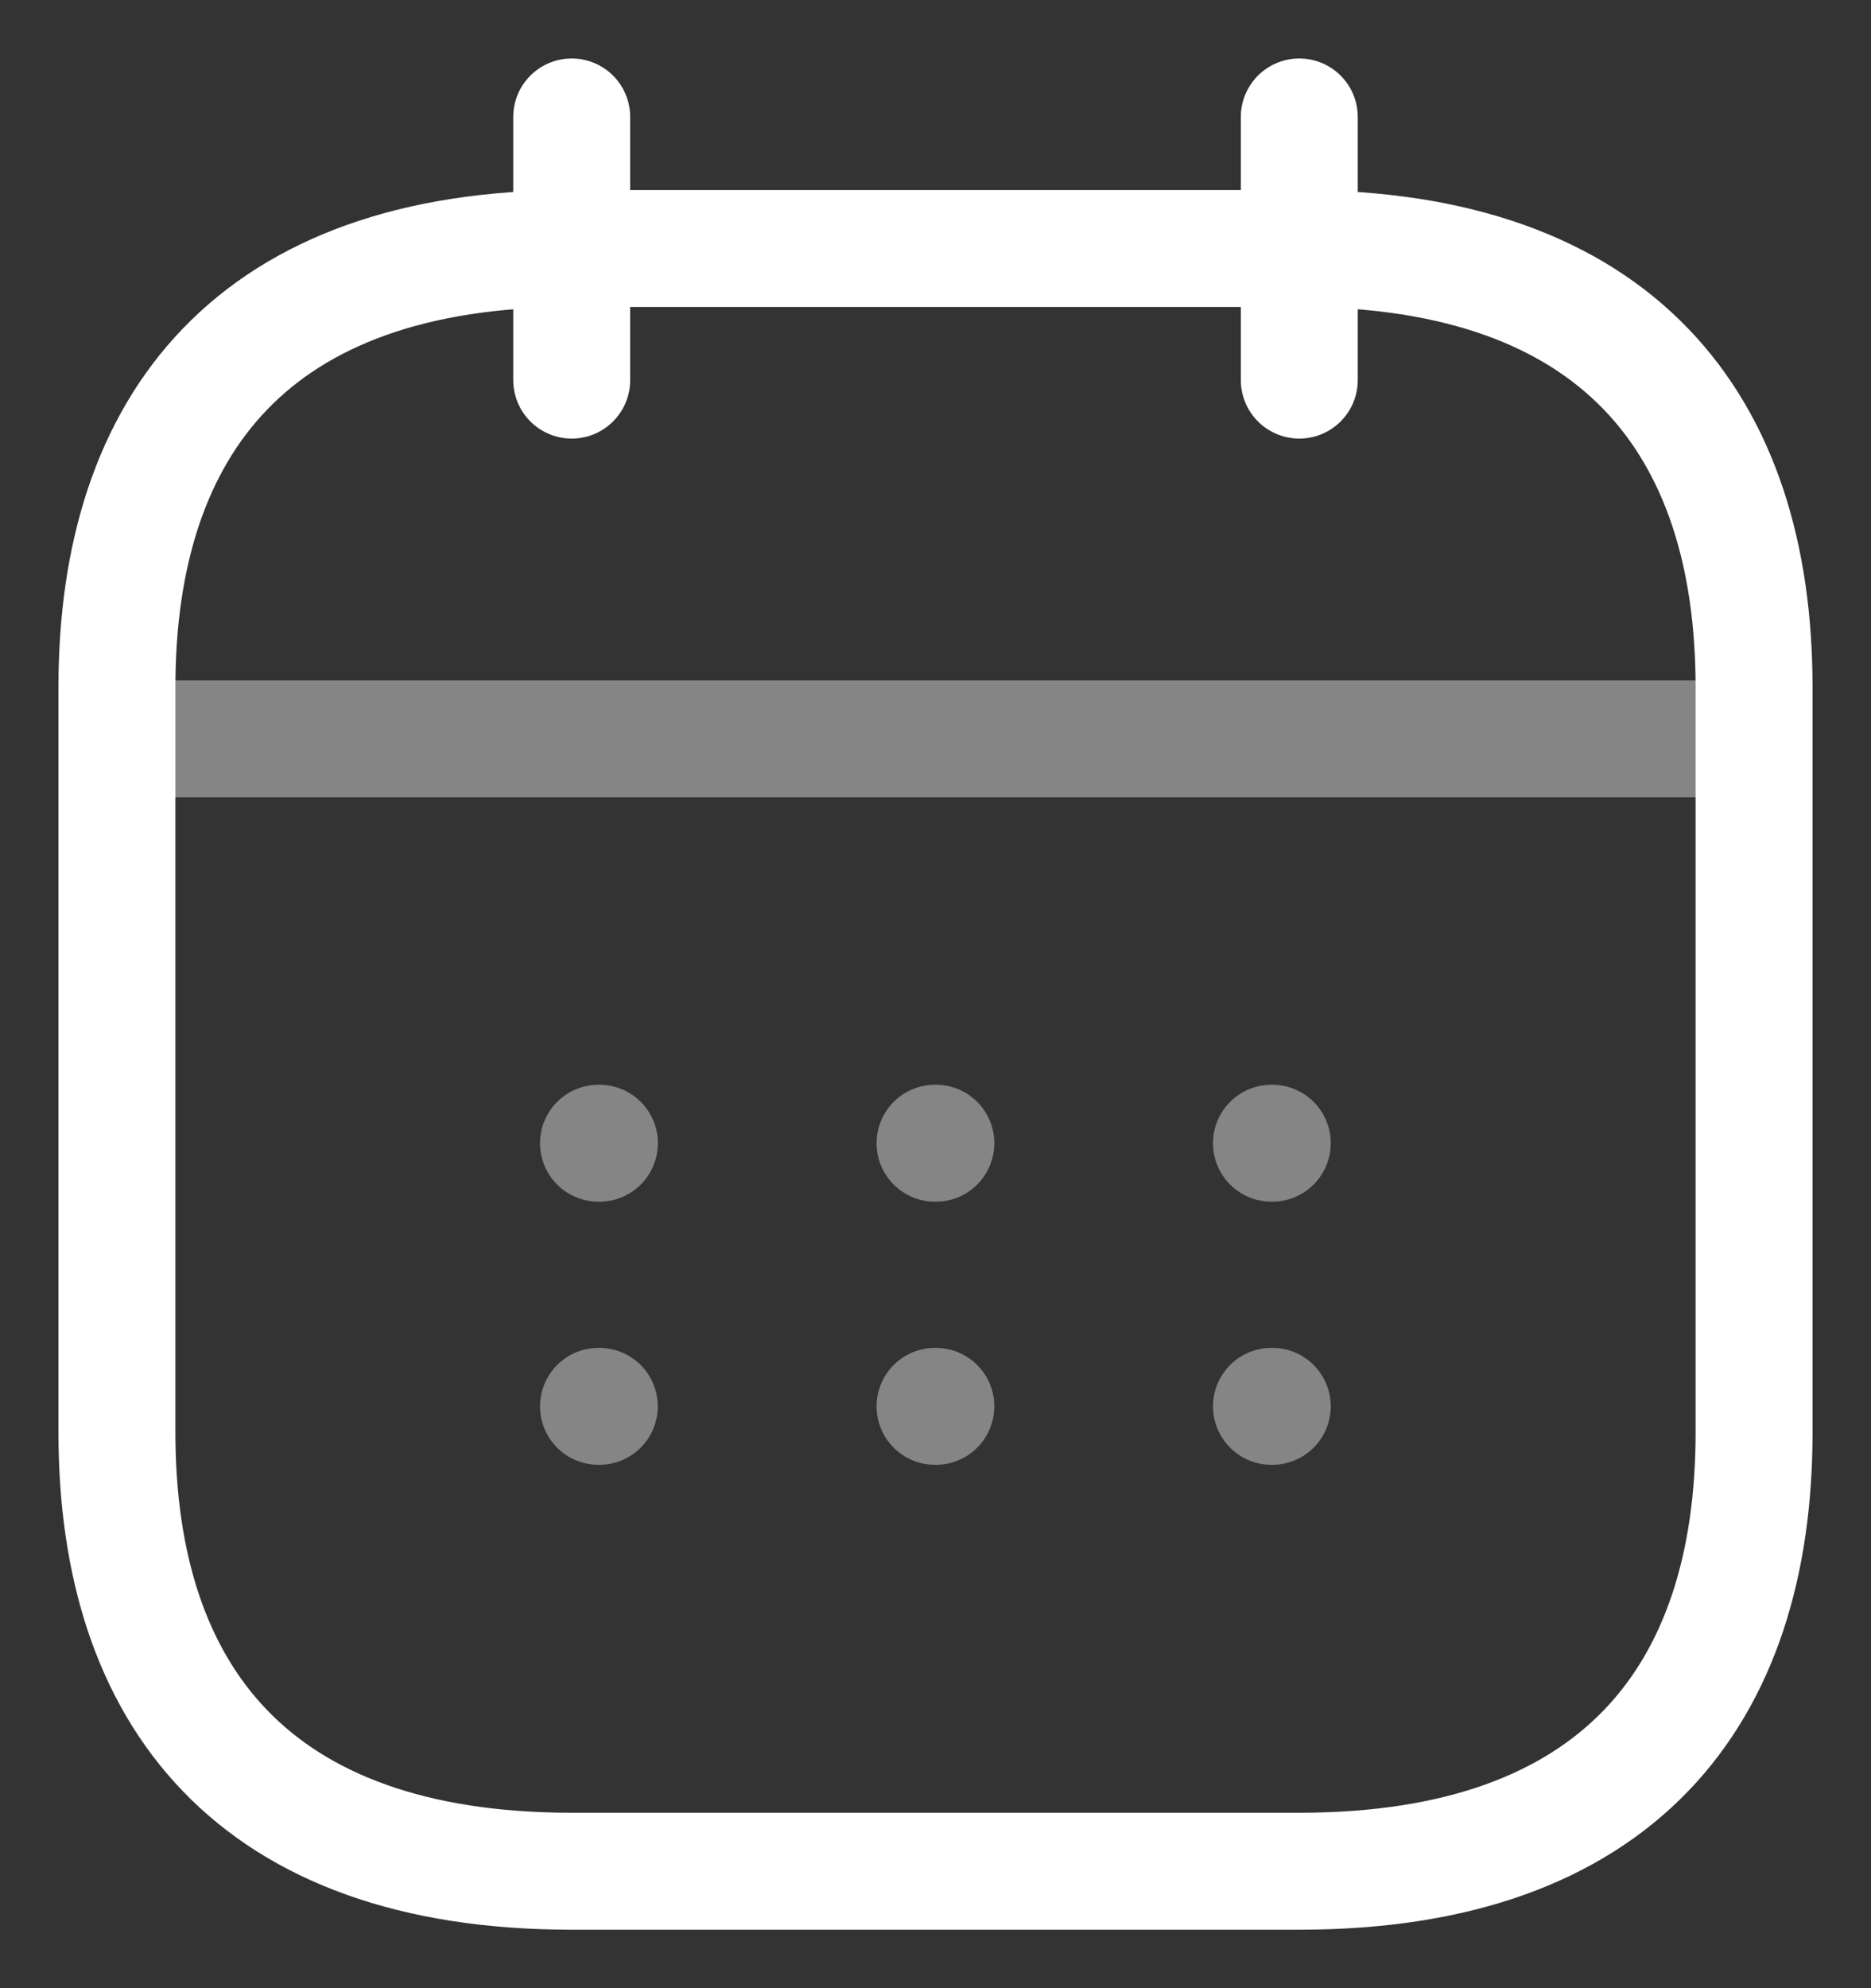 <svg width="16" height="17" viewBox="0 0 16 17" fill="none" xmlns="http://www.w3.org/2000/svg">
<rect x="0" y="0" width="16" height="17" fill="#333333" stroke="none"/>
<path d="M4.889 1V3.25M11.111 1V3.25" stroke="white" stroke-miterlimit="10" stroke-linecap="round" stroke-linejoin="round"/>
<path opacity="0.4" d="M1.389 6.317H14.611" stroke="white" stroke-miterlimit="10" stroke-linecap="round" stroke-linejoin="round"/>
<path d="M15 5.875V12.25C15 14.5 13.833 16 11.111 16H4.889C2.167 16 1 14.5 1 12.25V5.875C1 3.625 2.167 2.125 4.889 2.125H11.111C13.833 2.125 15 3.625 15 5.875Z" stroke="white" stroke-miterlimit="10" stroke-linecap="round" stroke-linejoin="round"/>
<path opacity="0.4" d="M10.873 9.775H10.88M10.873 12.025H10.88M7.996 9.775H8.003M7.996 12.025H8.003M5.118 9.775H5.126M5.118 12.025H5.125" stroke="white" stroke-linecap="round" stroke-linejoin="round"/>
</svg>
